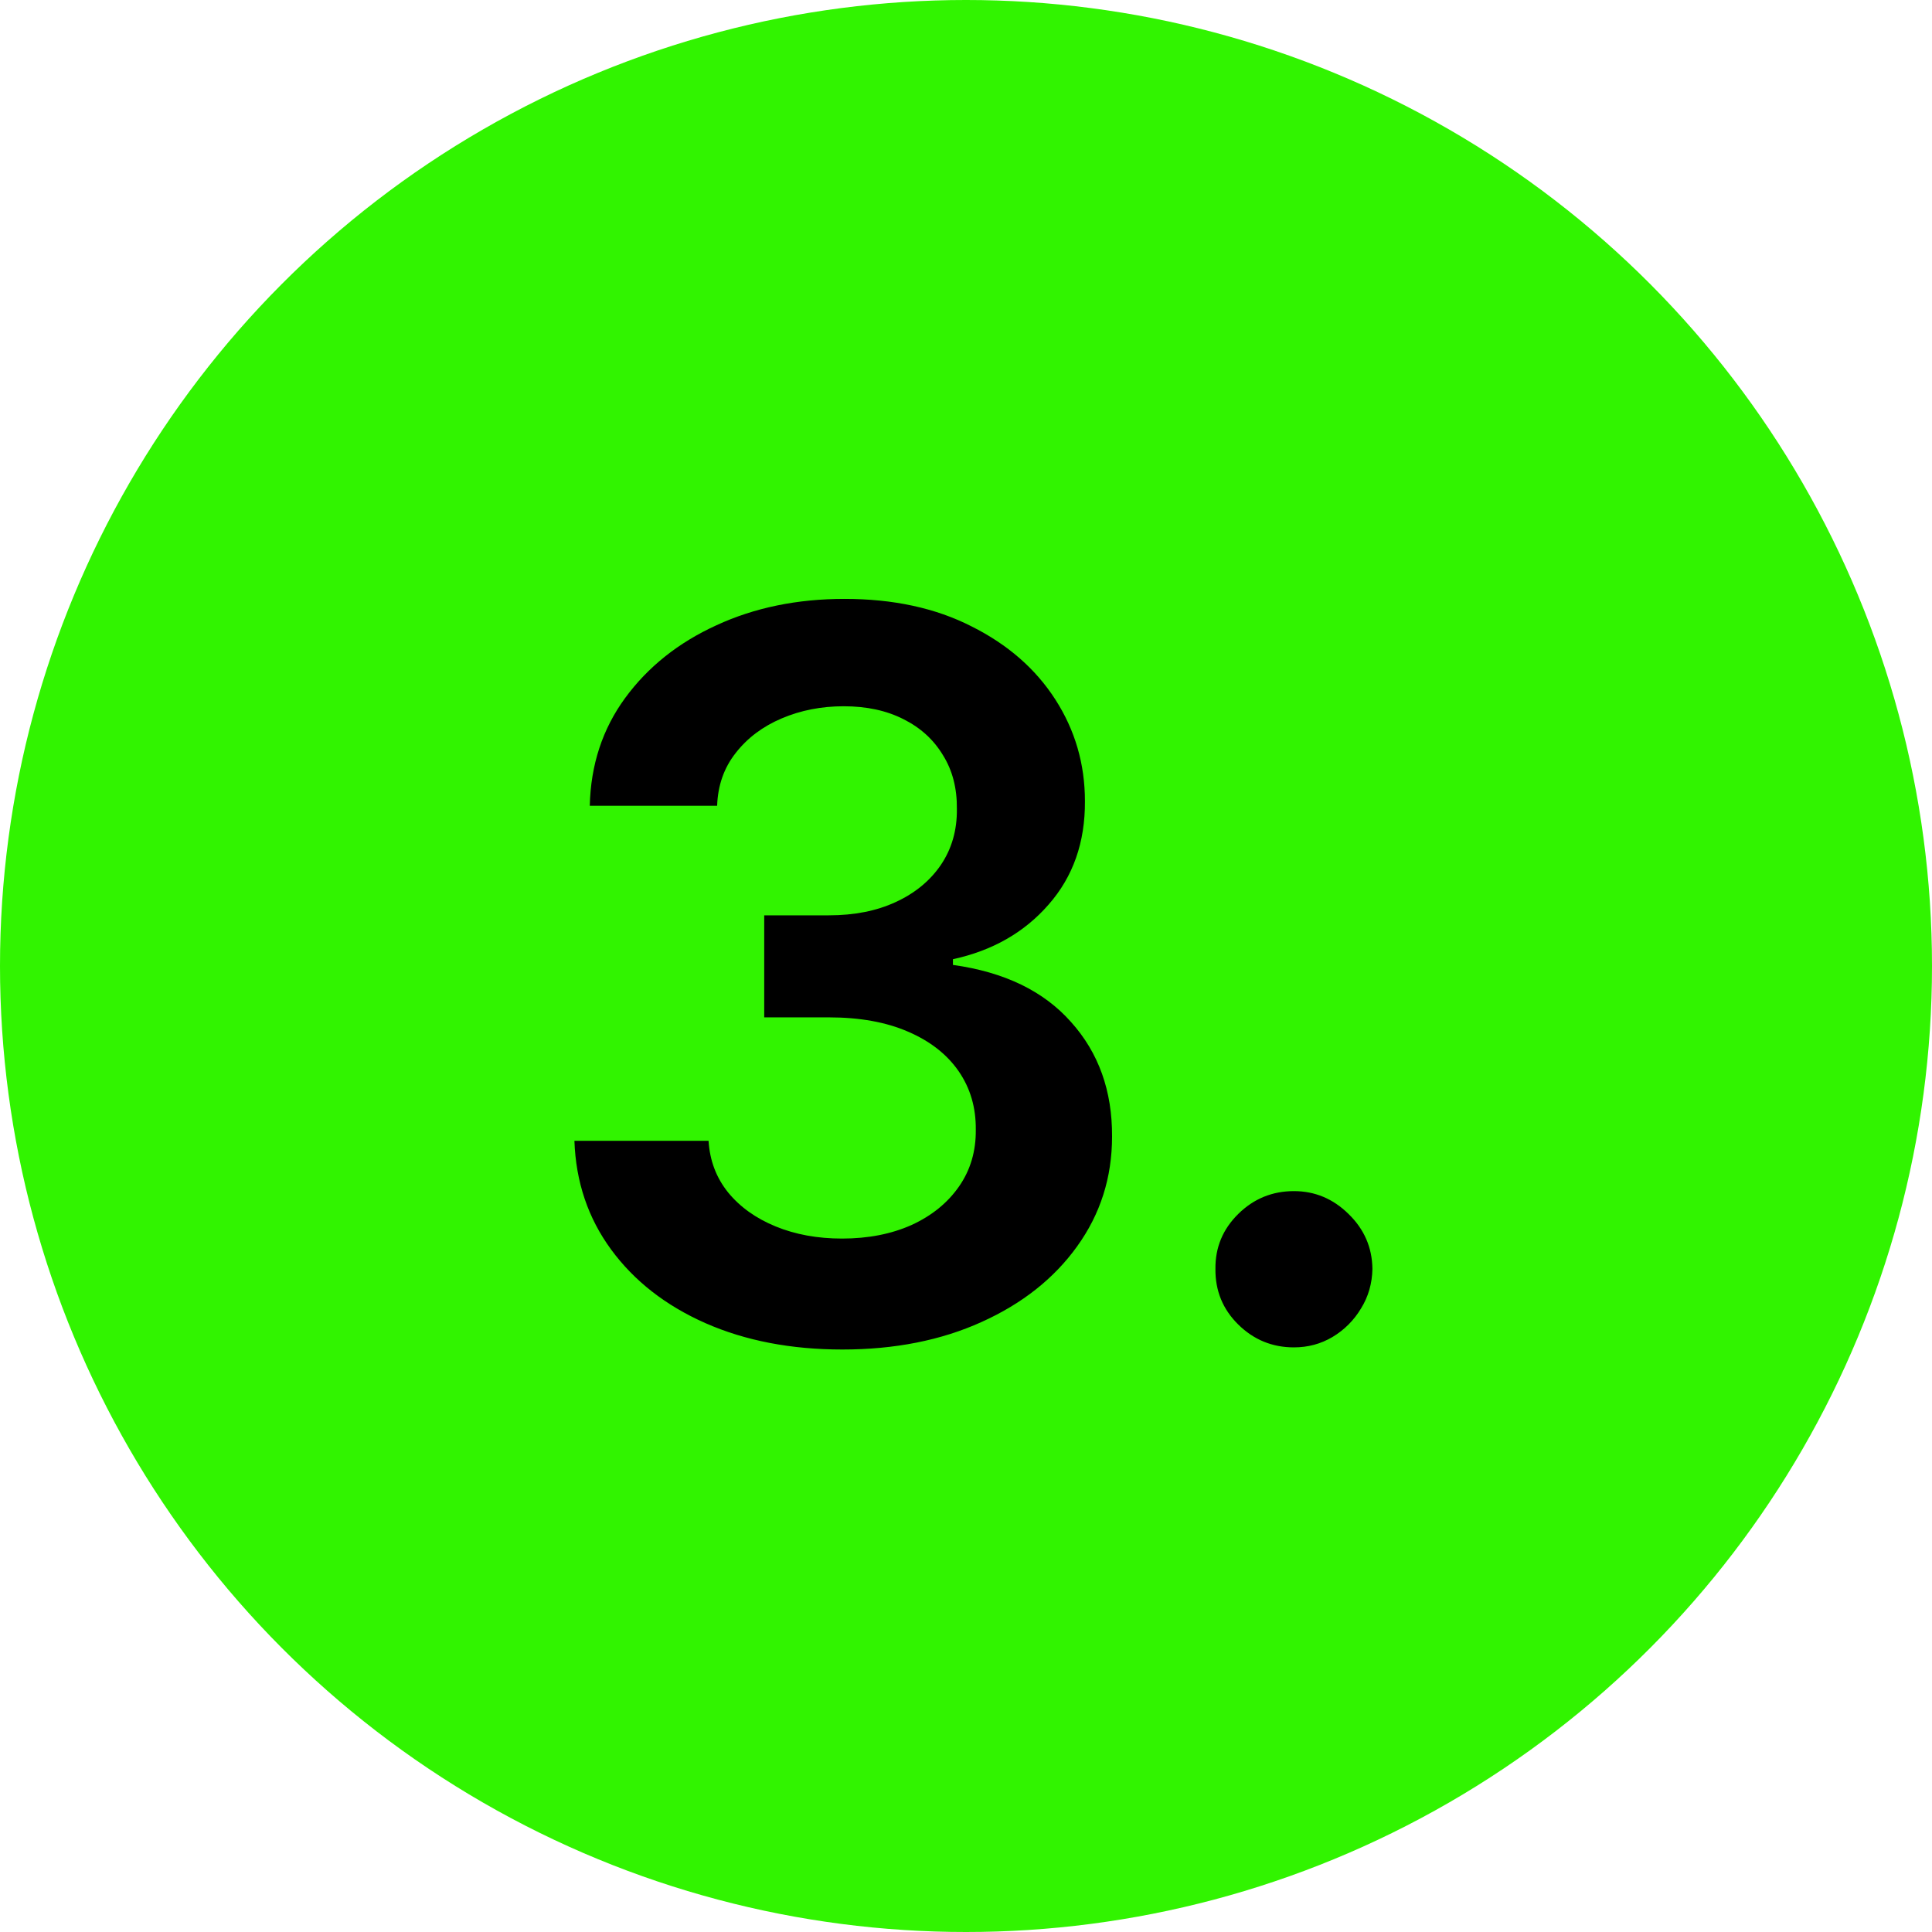 <?xml version="1.0" encoding="UTF-8"?>
<svg xmlns="http://www.w3.org/2000/svg" width="75" height="75" viewBox="0 0 75 75" fill="none">
  <circle cx="37.5" cy="37.5" r="37.5" fill="#31F400"></circle>
  <path d="M32.7 52.388C30.706 52.388 28.933 52.046 27.382 51.363C25.84 50.68 24.621 49.729 23.726 48.51C22.83 47.291 22.354 45.883 22.299 44.286H27.506C27.553 45.052 27.806 45.722 28.268 46.294C28.73 46.857 29.344 47.296 30.11 47.61C30.876 47.924 31.735 48.081 32.686 48.081C33.702 48.081 34.602 47.905 35.387 47.554C36.172 47.194 36.785 46.696 37.229 46.059C37.672 45.422 37.889 44.688 37.88 43.856C37.889 42.998 37.667 42.241 37.215 41.585C36.762 40.93 36.107 40.417 35.248 40.048C34.399 39.679 33.374 39.494 32.174 39.494H29.667V35.533H32.174C33.162 35.533 34.025 35.362 34.764 35.021C35.511 34.679 36.098 34.199 36.522 33.58C36.947 32.952 37.155 32.228 37.146 31.406C37.155 30.603 36.975 29.905 36.605 29.315C36.245 28.715 35.733 28.248 35.068 27.916C34.413 27.584 33.642 27.417 32.755 27.417C31.887 27.417 31.084 27.574 30.346 27.888C29.607 28.202 29.011 28.65 28.559 29.232C28.107 29.804 27.866 30.487 27.839 31.281H22.895C22.931 29.693 23.389 28.299 24.266 27.099C25.152 25.889 26.334 24.947 27.811 24.273C29.288 23.59 30.946 23.249 32.783 23.249C34.676 23.249 36.319 23.604 37.713 24.315C39.117 25.017 40.202 25.963 40.968 27.154C41.734 28.345 42.117 29.661 42.117 31.101C42.127 32.699 41.656 34.037 40.705 35.117C39.763 36.198 38.526 36.904 36.993 37.236V37.458C38.988 37.735 40.516 38.474 41.577 39.674C42.648 40.865 43.179 42.347 43.17 44.12C43.17 45.708 42.718 47.13 41.813 48.385C40.917 49.632 39.68 50.61 38.101 51.321C36.532 52.032 34.731 52.388 32.7 52.388ZM50.23 52.305C49.39 52.305 48.669 52.009 48.069 51.418C47.469 50.827 47.174 50.107 47.183 49.258C47.174 48.427 47.469 47.716 48.069 47.125C48.669 46.534 49.39 46.239 50.23 46.239C51.042 46.239 51.749 46.534 52.349 47.125C52.958 47.716 53.267 48.427 53.277 49.258C53.267 49.821 53.12 50.334 52.834 50.795C52.557 51.257 52.187 51.626 51.726 51.903C51.273 52.171 50.775 52.305 50.23 52.305Z" fill="black"></path>
</svg>
